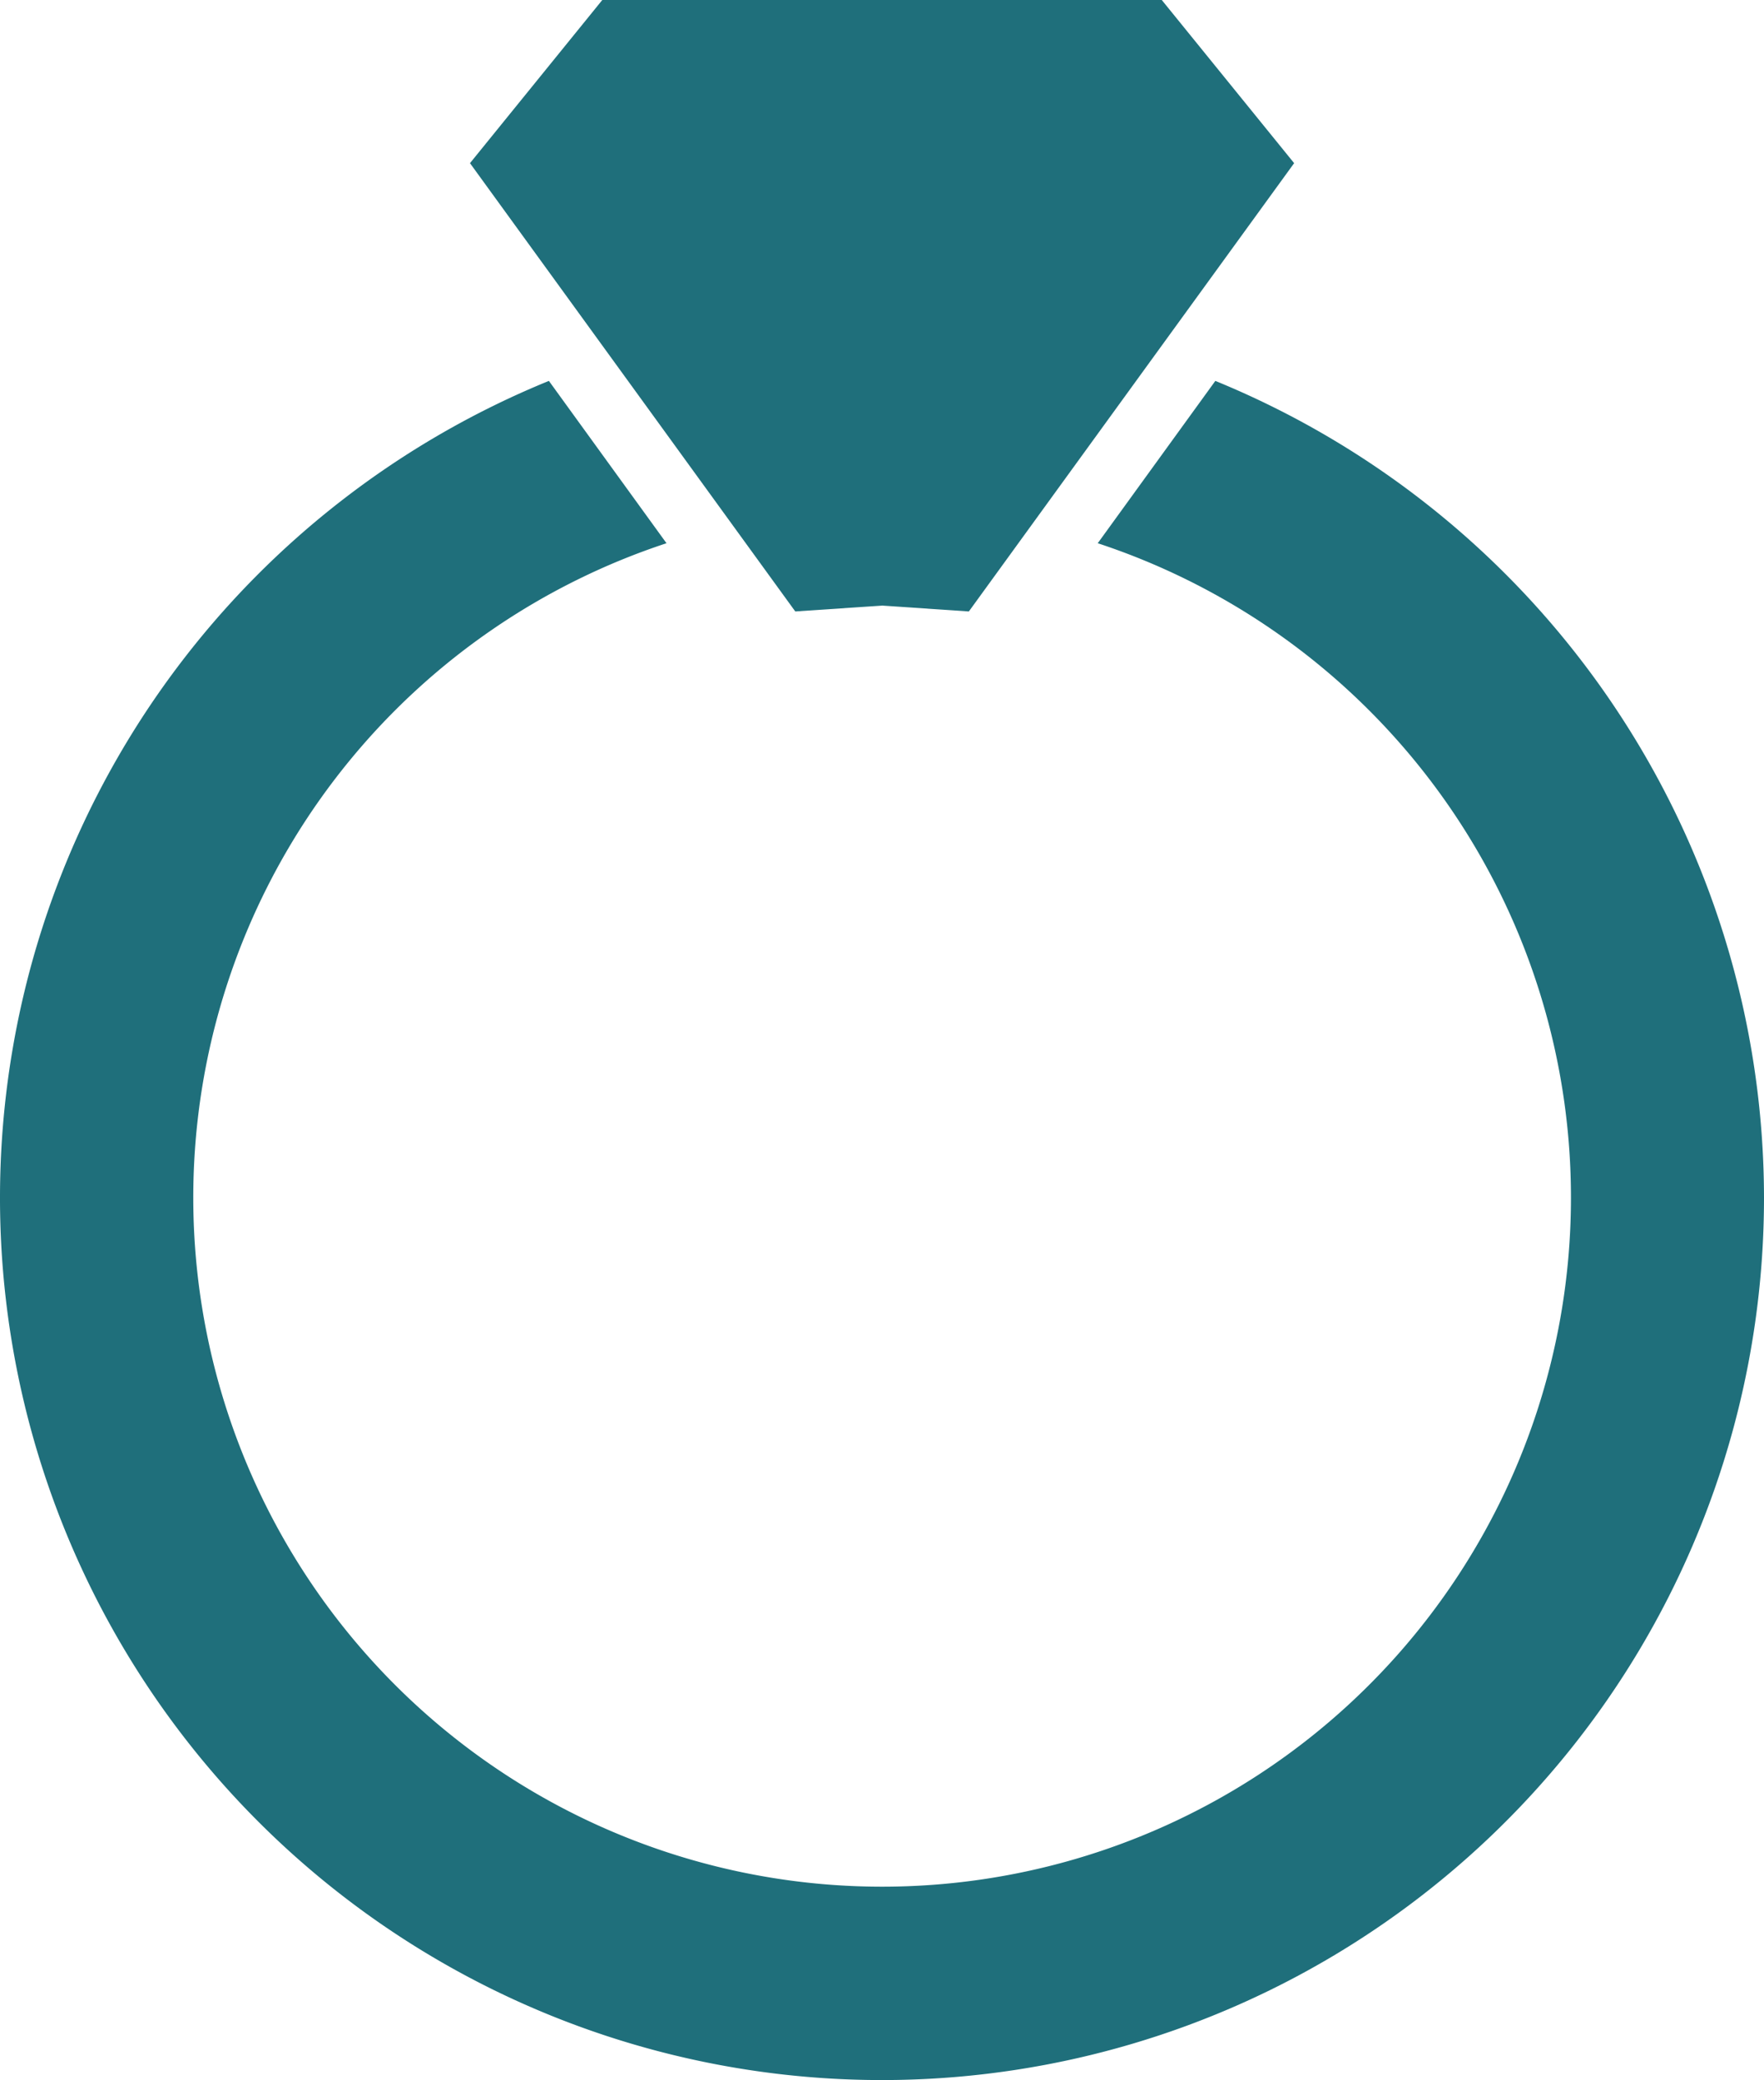 <svg xmlns="http://www.w3.org/2000/svg" width="30" height="35.365"><g data-name="グループ 715" fill="#1f6f7b"><path data-name="パス 432" d="M30 20.36a15.021 15.021 0 00-9.331-13.884l-2 2.76a11.715 11.715 0 11-7.334 0l-2-2.76A15 15 0 1030 20.36z"/><path data-name="パス 433" d="M12.461 8.93l1.064 1.466 1.476-.1 1.476.1 1.064-1.466 2.061-2.84 2.407-3.316L19.758 0h-9.515l-2.25 2.774L10.4 6.09z"/></g></svg>